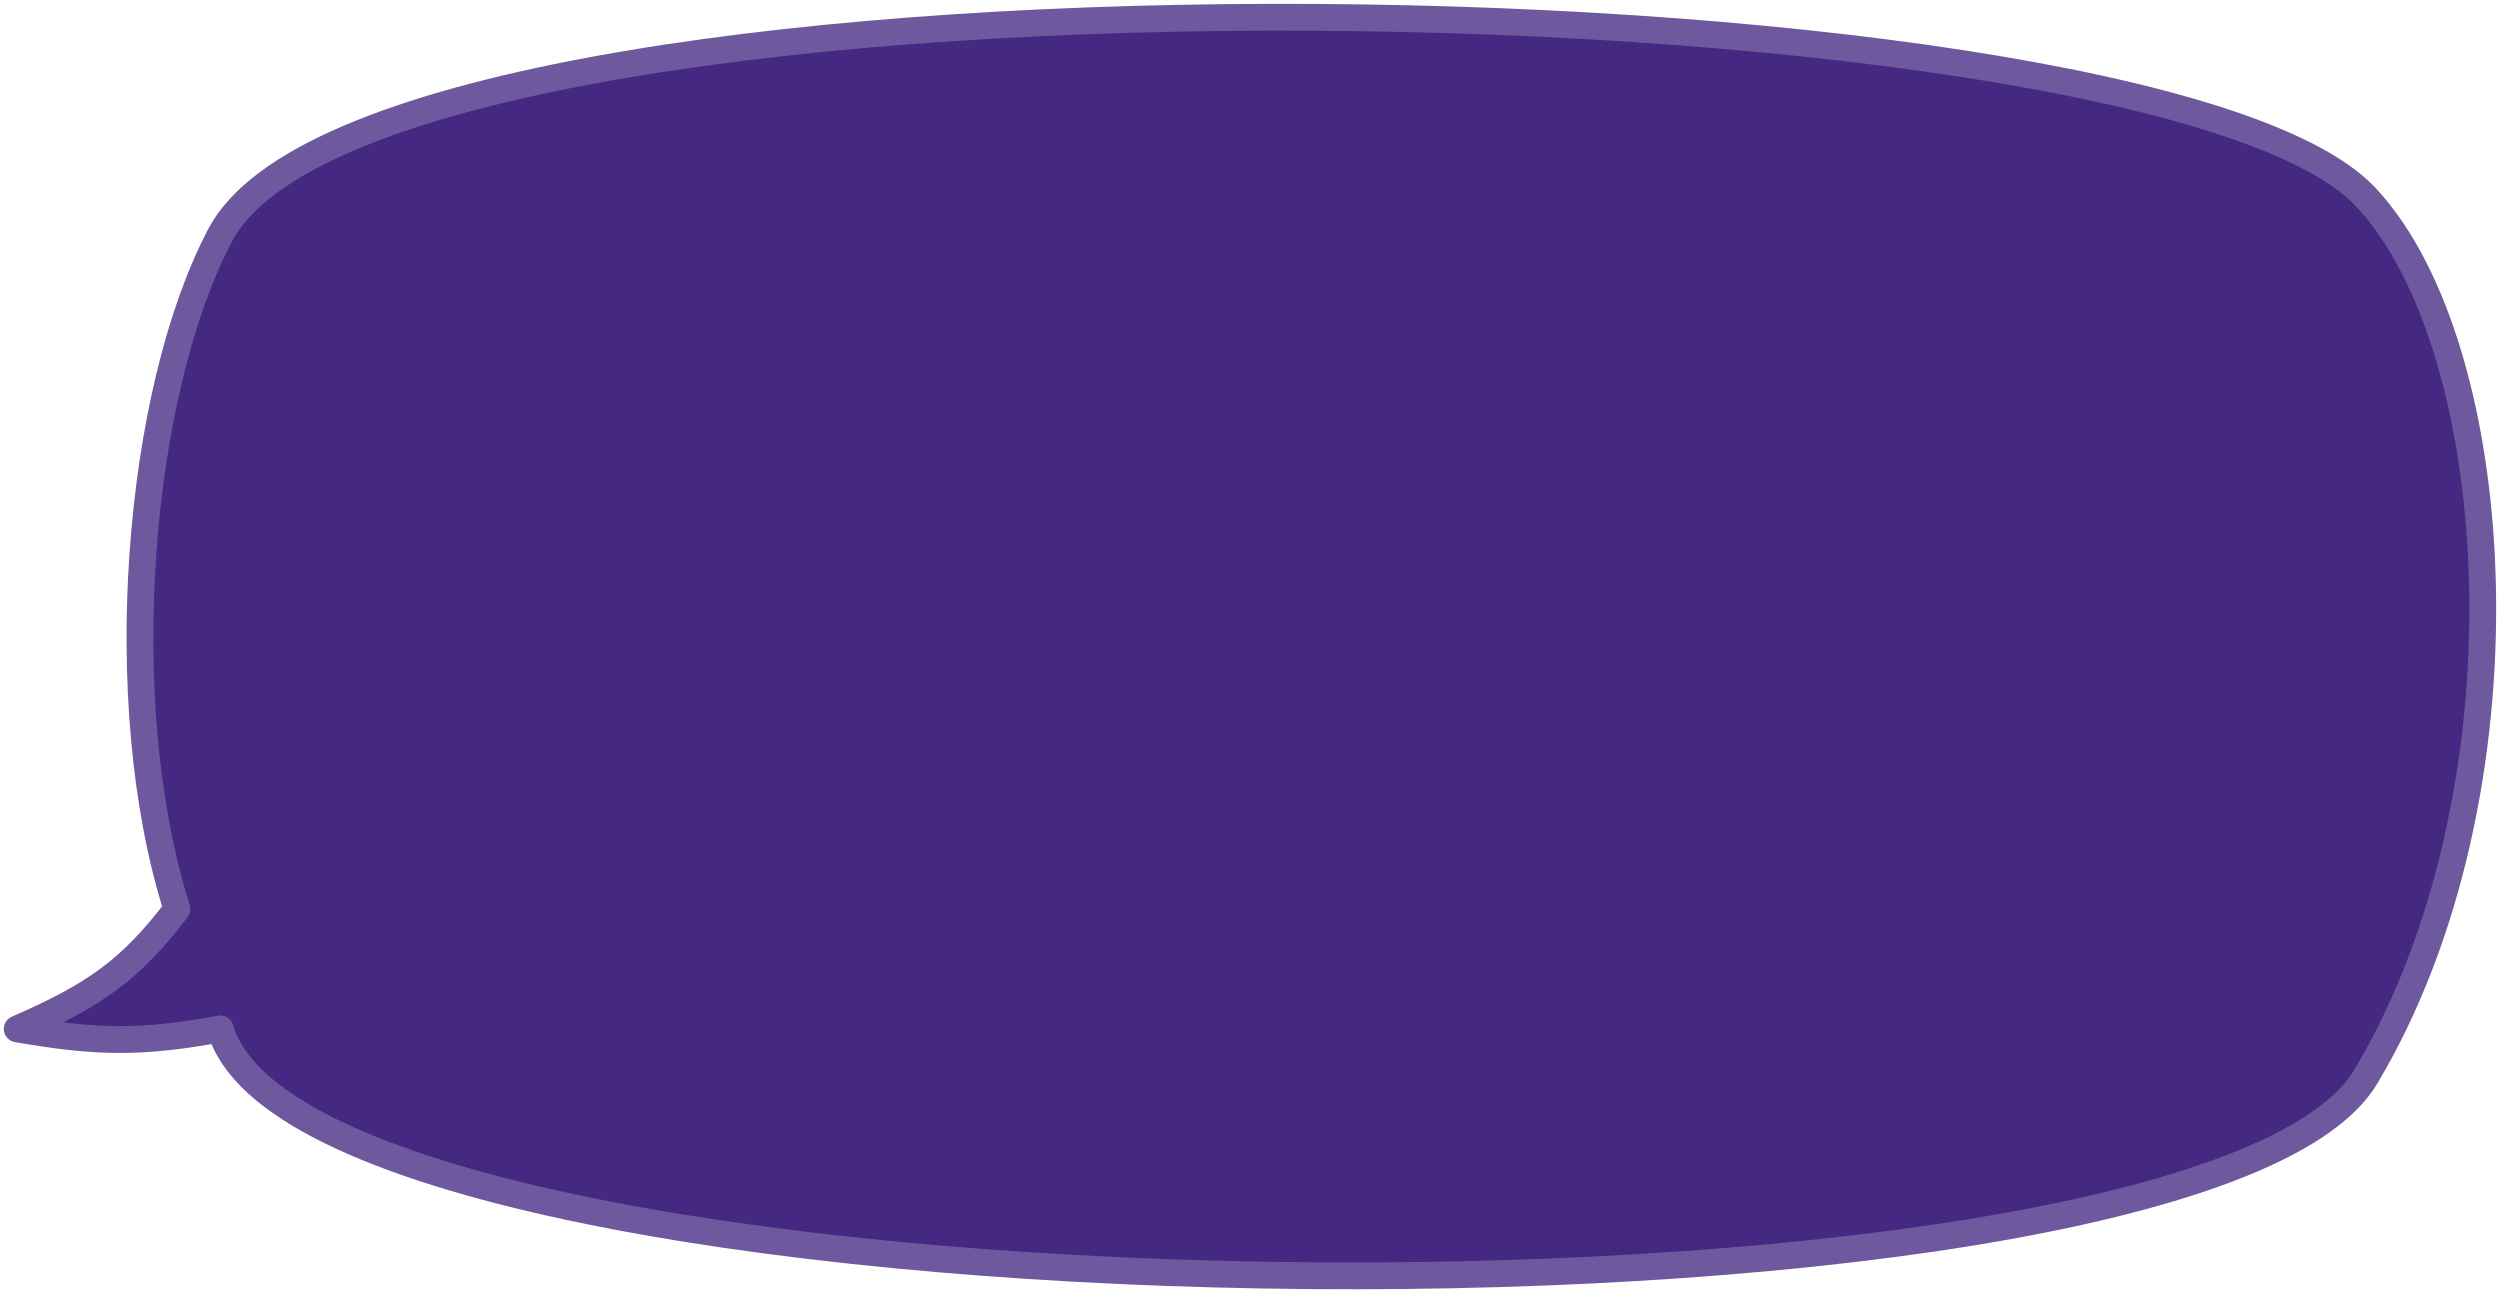 <?xml version="1.0" encoding="UTF-8"?> <svg xmlns="http://www.w3.org/2000/svg" width="580" height="300" viewBox="0 0 580 300" fill="none"> <path d="M548.869 45.739C498.618 -7.955 87.707 -14.783 51.112 54.497C31.789 91.078 25.895 163.102 41.051 210.896C30.272 225.041 21.919 230.917 4 238.711C22.398 241.902 32.713 242.087 51.112 238.711C71.772 310.551 509.666 315.485 548.869 249.784C588.072 184.083 581.883 81.015 548.869 45.739Z" fill="#442881" stroke="#6F599E" stroke-width="6.22" stroke-linecap="round" stroke-linejoin="round"></path> </svg> 